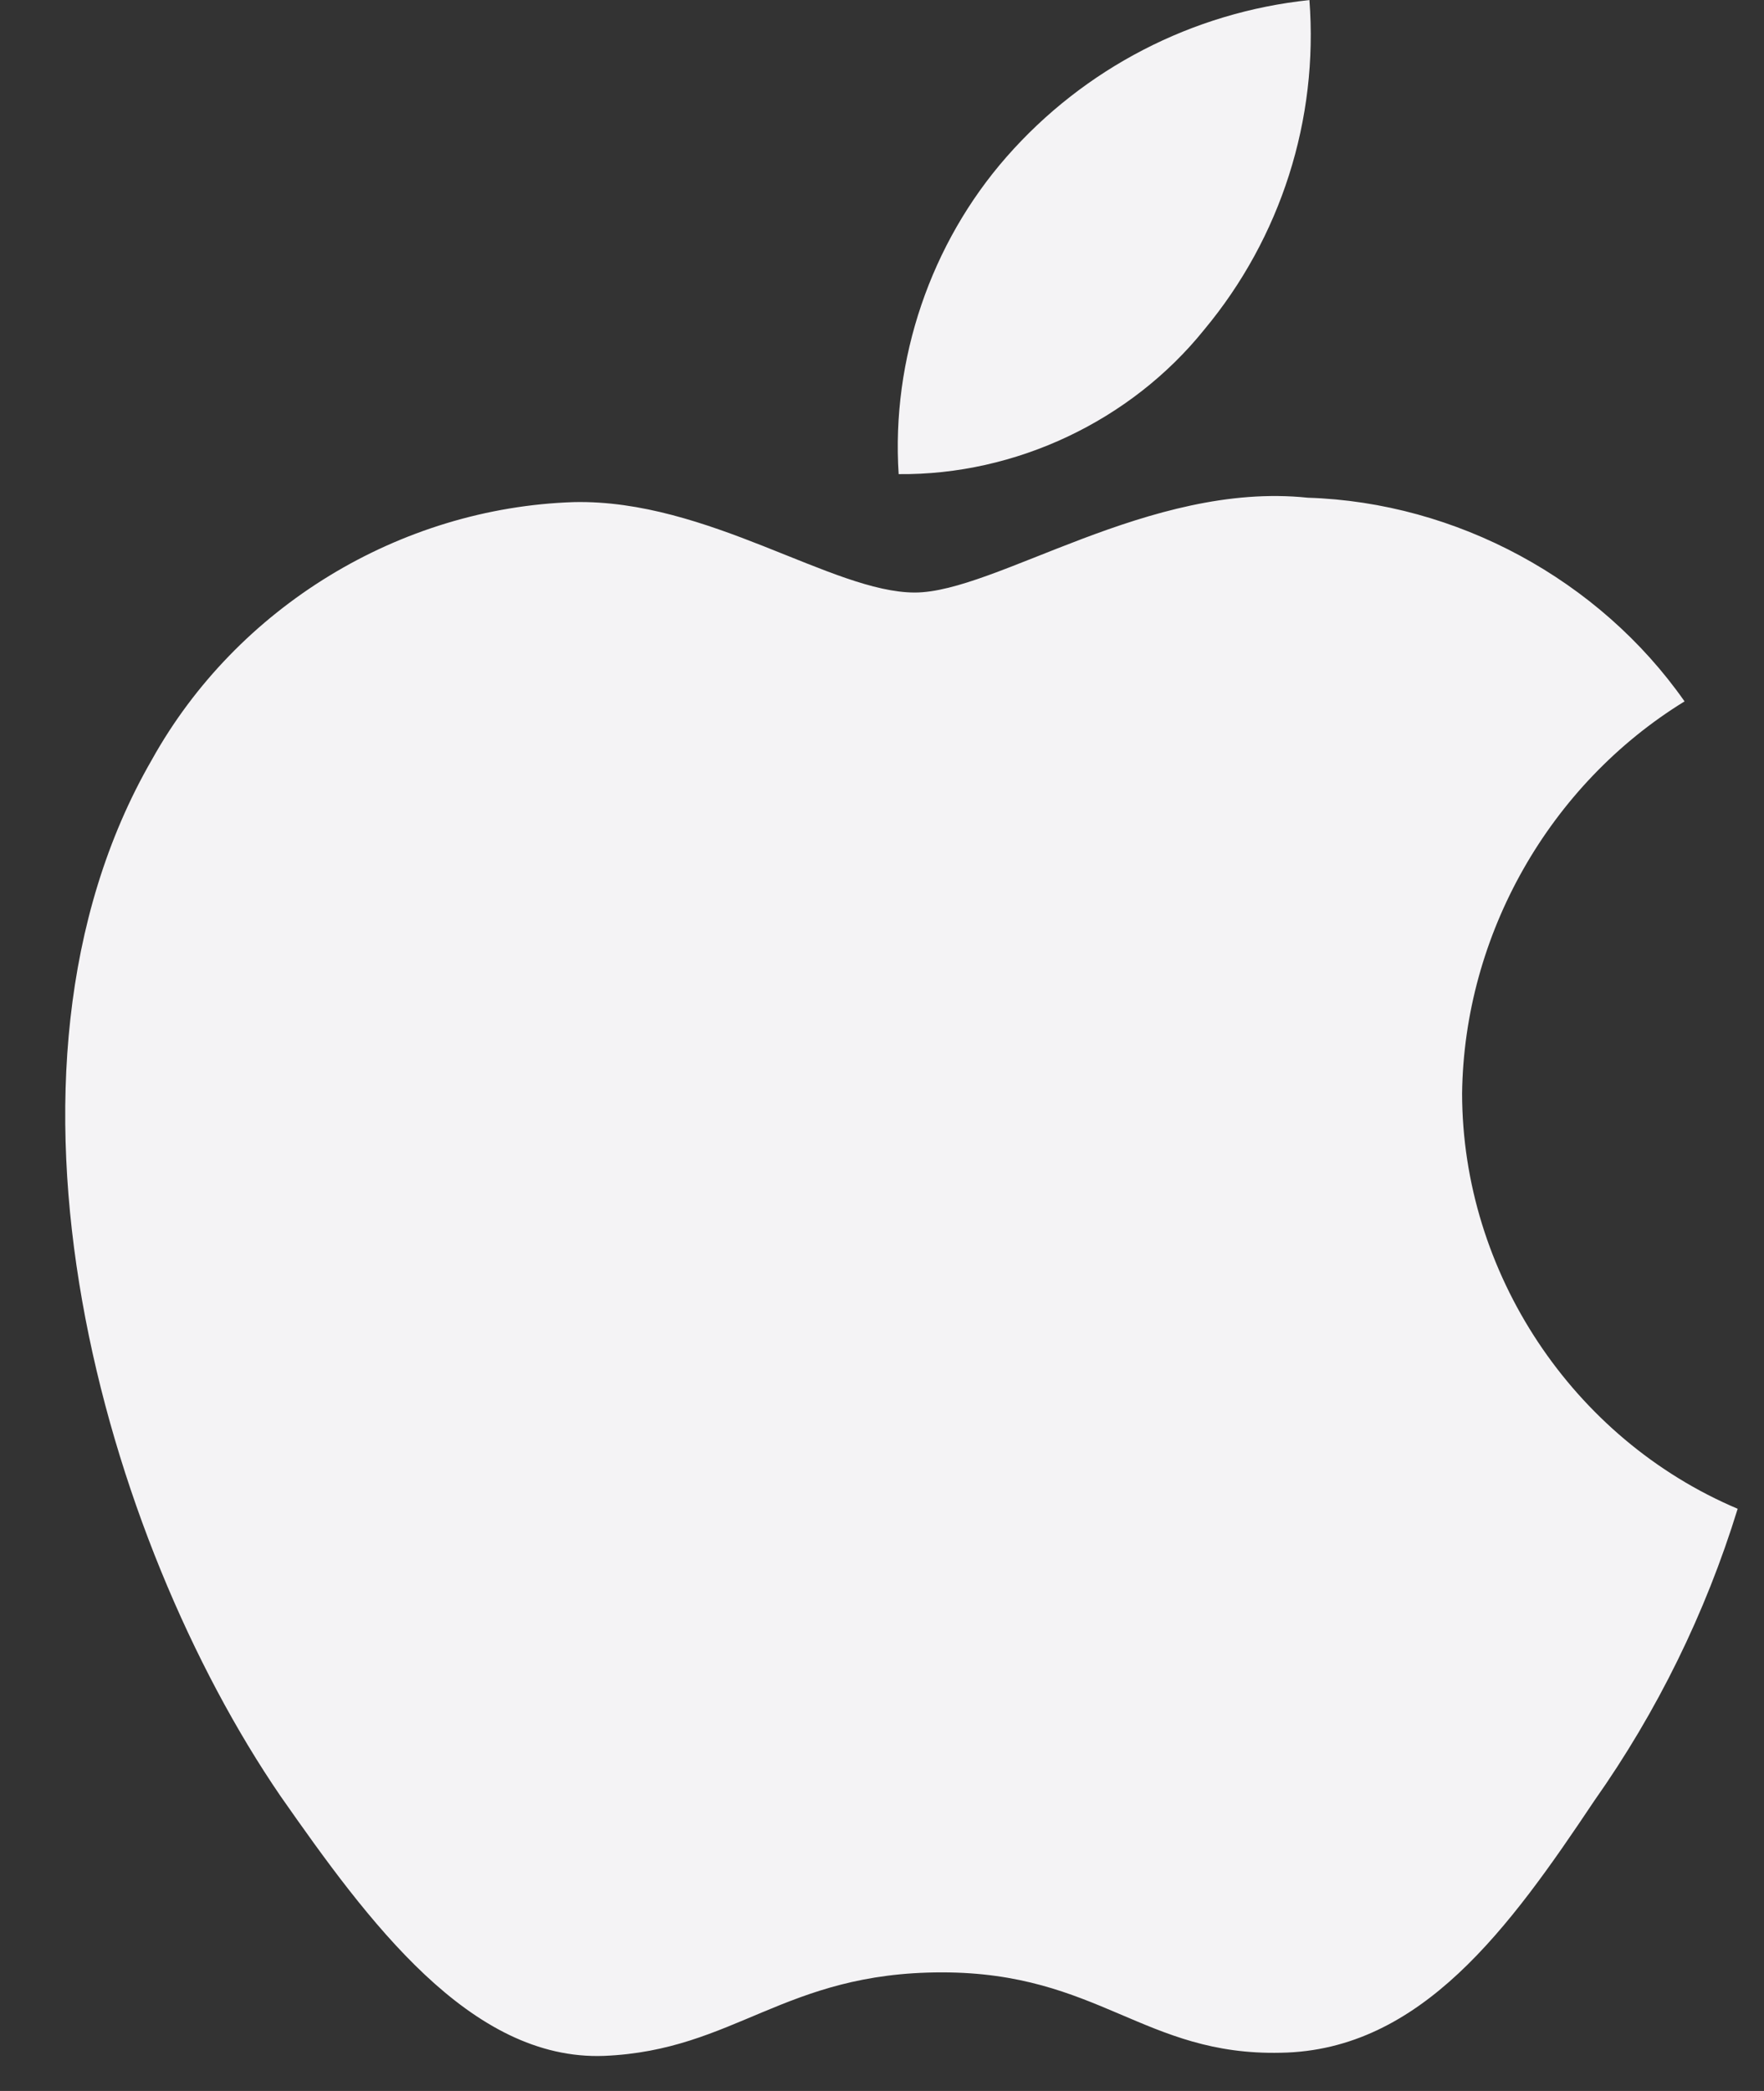 <svg width="27" height="32" viewBox="0 0 27 32" fill="none" xmlns="http://www.w3.org/2000/svg">
<rect x="0" y="0" width="27" height="32" fill="#333333" stroke="none"/>
<path d="M22.379 16.733C22.41 14.305 23.715 12.006 25.784 10.734C24.479 8.87 22.292 7.688 20.017 7.617C17.591 7.362 15.239 9.068 14.002 9.068C12.742 9.068 10.838 7.642 8.788 7.684C6.116 7.77 3.625 9.289 2.325 11.626C-0.469 16.463 1.615 23.574 4.292 27.485C5.631 29.4 7.197 31.539 9.245 31.463C11.249 31.38 11.997 30.185 14.417 30.185C16.813 30.185 17.516 31.463 19.605 31.415C21.756 31.38 23.111 29.491 24.403 27.558C25.365 26.194 26.106 24.686 26.597 23.09C24.07 22.021 22.382 19.477 22.379 16.733Z" fill="#F4F3F5"/>
<path d="M18.432 5.045C19.605 3.637 20.182 1.828 20.042 0.001C18.251 0.189 16.596 1.045 15.408 2.399C14.246 3.722 13.641 5.499 13.755 7.256C15.547 7.274 17.309 6.441 18.432 5.045Z" fill="#F4F3F5"/>
</svg>
